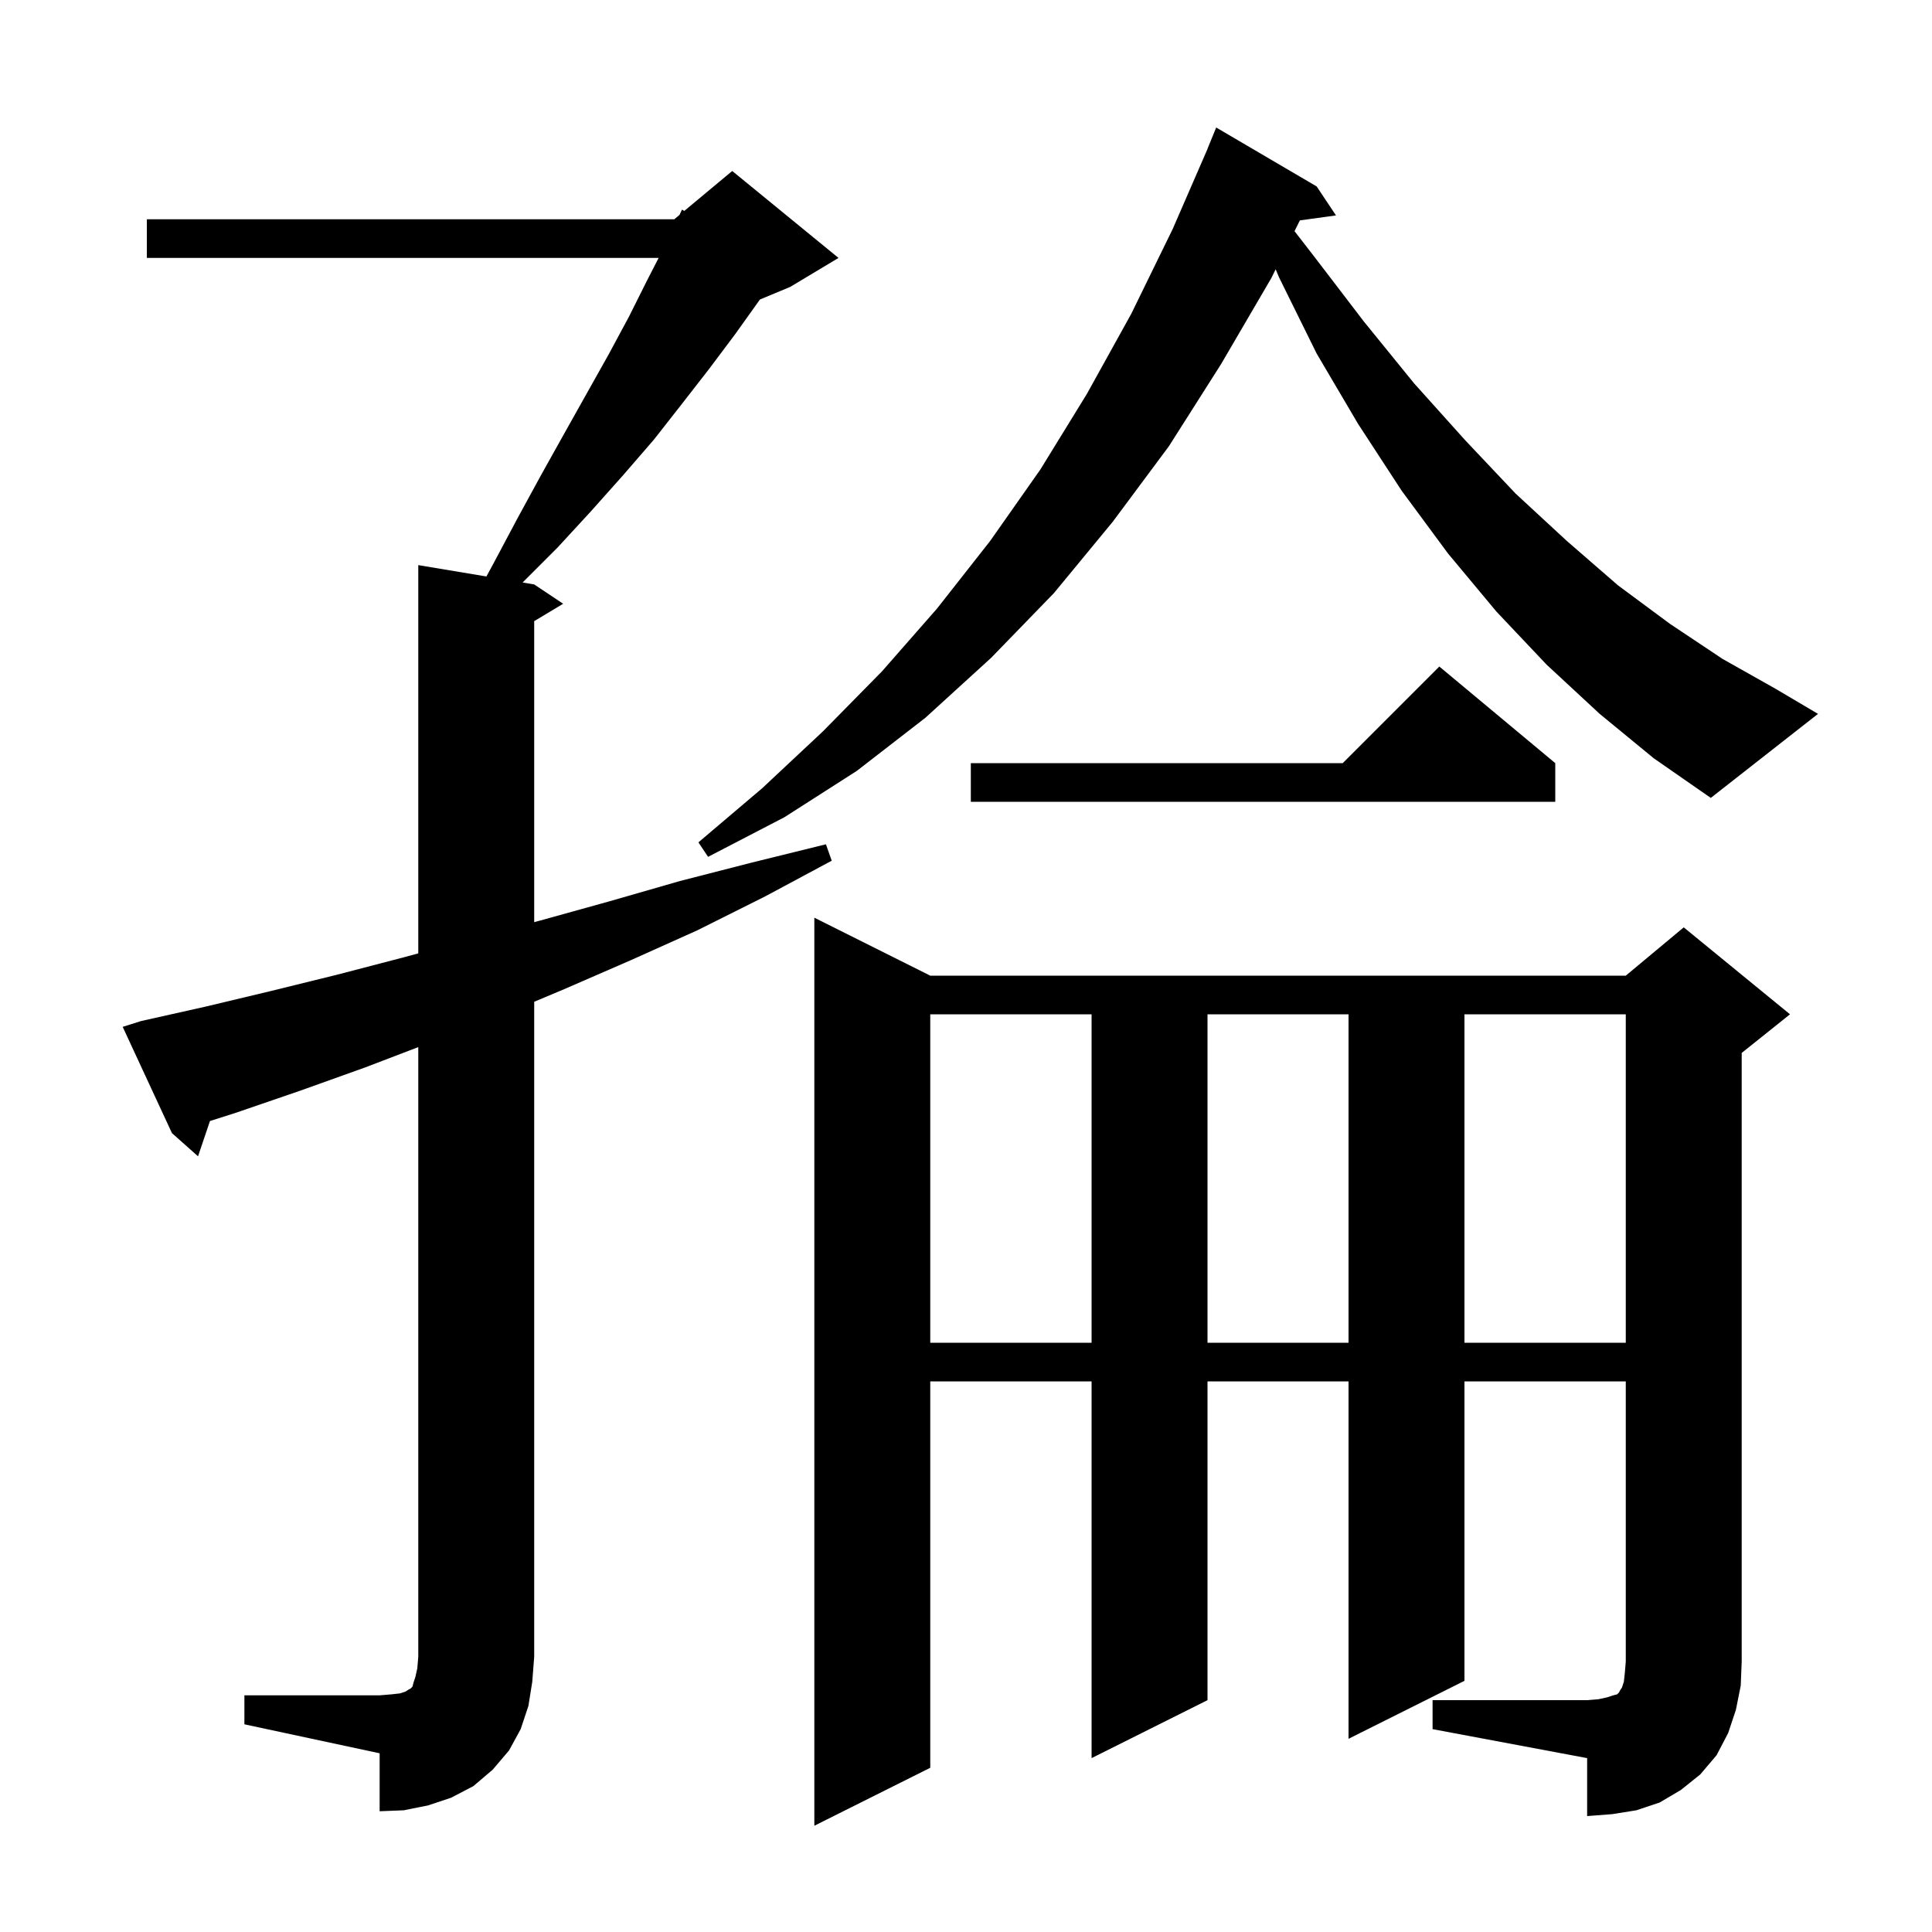 <svg xmlns="http://www.w3.org/2000/svg" xmlns:xlink="http://www.w3.org/1999/xlink" version="1.1" baseProfile="full" viewBox="0 0 200 200" width="200" height="200"><g fill="currentColor"><path d="M 148.3 176.0 L 164.3 176.0 L 165.5 175.9 L 166.4 175.7 L 167.0 175.5 L 167.4 175.4 L 167.6 175.2 L 167.7 175.0 L 167.9 174.7 L 168.1 174.1 L 168.2 173.2 L 168.3 172.0 L 168.3 143.0 L 151.6 143.0 L 151.6 174.0 L 139.6 180.0 L 139.6 143.0 L 125.0 143.0 L 125.0 176.0 L 113.0 182.0 L 113.0 143.0 L 96.3 143.0 L 96.3 183.0 L 84.3 189.0 L 84.3 95.0 L 96.3 101.0 L 168.3 101.0 L 174.3 96.0 L 185.3 105.0 L 180.3 109.0 L 180.3 172.0 L 180.2 174.5 L 179.7 177.0 L 178.9 179.4 L 177.7 181.7 L 176.0 183.7 L 174.0 185.3 L 171.8 186.6 L 169.4 187.4 L 166.9 187.8 L 164.3 188.0 L 164.3 182.0 L 148.3 179.0 Z M 25.3 175.5 L 39.3 175.5 L 40.5 175.4 L 41.4 175.3 L 42.0 175.1 L 42.3 174.9 L 42.5 174.8 L 42.7 174.6 L 42.8 174.2 L 43.0 173.6 L 43.2 172.7 L 43.3 171.5 L 43.3 108.397 L 37.8 110.5 L 31.1 112.9 L 24.4 115.2 L 21.735 116.048 L 20.5 119.7 L 17.8 117.3 L 12.7 106.3 L 14.6 105.7 L 21.3 104.2 L 28.0 102.6 L 34.9 100.9 L 41.8 99.1 L 43.3 98.693 L 43.3 58.5 L 50.355 59.676 L 51.1 58.3 L 53.6 53.6 L 56.0 49.2 L 58.4 44.9 L 63.0 36.7 L 65.1 32.8 L 67.0 29.0 L 68.181 26.7 L 15.2 26.7 L 15.2 22.7 L 69.8 22.7 L 70.34 22.25 L 70.6 21.7 L 70.836 21.836 L 75.8 17.7 L 86.8 26.7 L 81.8 29.7 L 78.667 31.006 L 78.6 31.1 L 76.1 34.6 L 73.4 38.2 L 70.6 41.8 L 67.7 45.5 L 64.5 49.2 L 61.2 52.9 L 57.7 56.7 L 54.1 60.3 L 55.3 60.5 L 58.3 62.5 L 55.3 64.3 L 55.3 95.461 L 55.9 95.3 L 63.1 93.3 L 70.4 91.2 L 77.8 89.3 L 85.5 87.4 L 86.1 89.1 L 79.2 92.8 L 72.2 96.3 L 65.3 99.4 L 58.4 102.4 L 55.3 103.703 L 55.3 171.5 L 55.1 174.1 L 54.7 176.6 L 53.9 179.0 L 52.7 181.2 L 51.0 183.2 L 49.0 184.9 L 46.7 186.1 L 44.3 186.9 L 41.8 187.4 L 39.3 187.5 L 39.3 181.5 L 25.3 178.5 Z M 96.3 105.0 L 96.3 139.0 L 113.0 139.0 L 113.0 105.0 Z M 125.0 105.0 L 125.0 139.0 L 139.6 139.0 L 139.6 105.0 Z M 151.6 105.0 L 151.6 139.0 L 168.3 139.0 L 168.3 105.0 Z M 161.0 79.0 L 161.0 83.0 L 100.5 83.0 L 100.5 79.0 L 139.0 79.0 L 149.0 69.0 Z M 165.6 73.9 L 160.1 68.8 L 154.9 63.3 L 149.9 57.3 L 145.1 50.8 L 140.6 43.9 L 136.3 36.6 L 132.4 28.7 L 132.057 27.877 L 131.6 28.8 L 126.4 37.7 L 121.0 46.2 L 115.2 54.0 L 109.1 61.4 L 102.6 68.1 L 95.8 74.3 L 88.7 79.8 L 81.2 84.6 L 73.3 88.7 L 72.3 87.2 L 78.9 81.6 L 85.2 75.7 L 91.3 69.5 L 97.0 63.0 L 102.5 56.0 L 107.7 48.6 L 112.5 40.8 L 117.1 32.5 L 121.4 23.7 L 125.008 15.403 L 125.0 15.4 L 125.9 13.2 L 136.3 19.3 L 138.3 22.3 L 134.561 22.816 L 134.009 23.93 L 136.0 26.5 L 141.2 33.3 L 146.4 39.7 L 151.7 45.6 L 156.9 51.1 L 162.2 56.0 L 167.5 60.6 L 172.9 64.6 L 178.3 68.2 L 183.8 71.3 L 188.2 73.9 L 177.1 82.6 L 171.2 78.5 Z "/></g></svg>